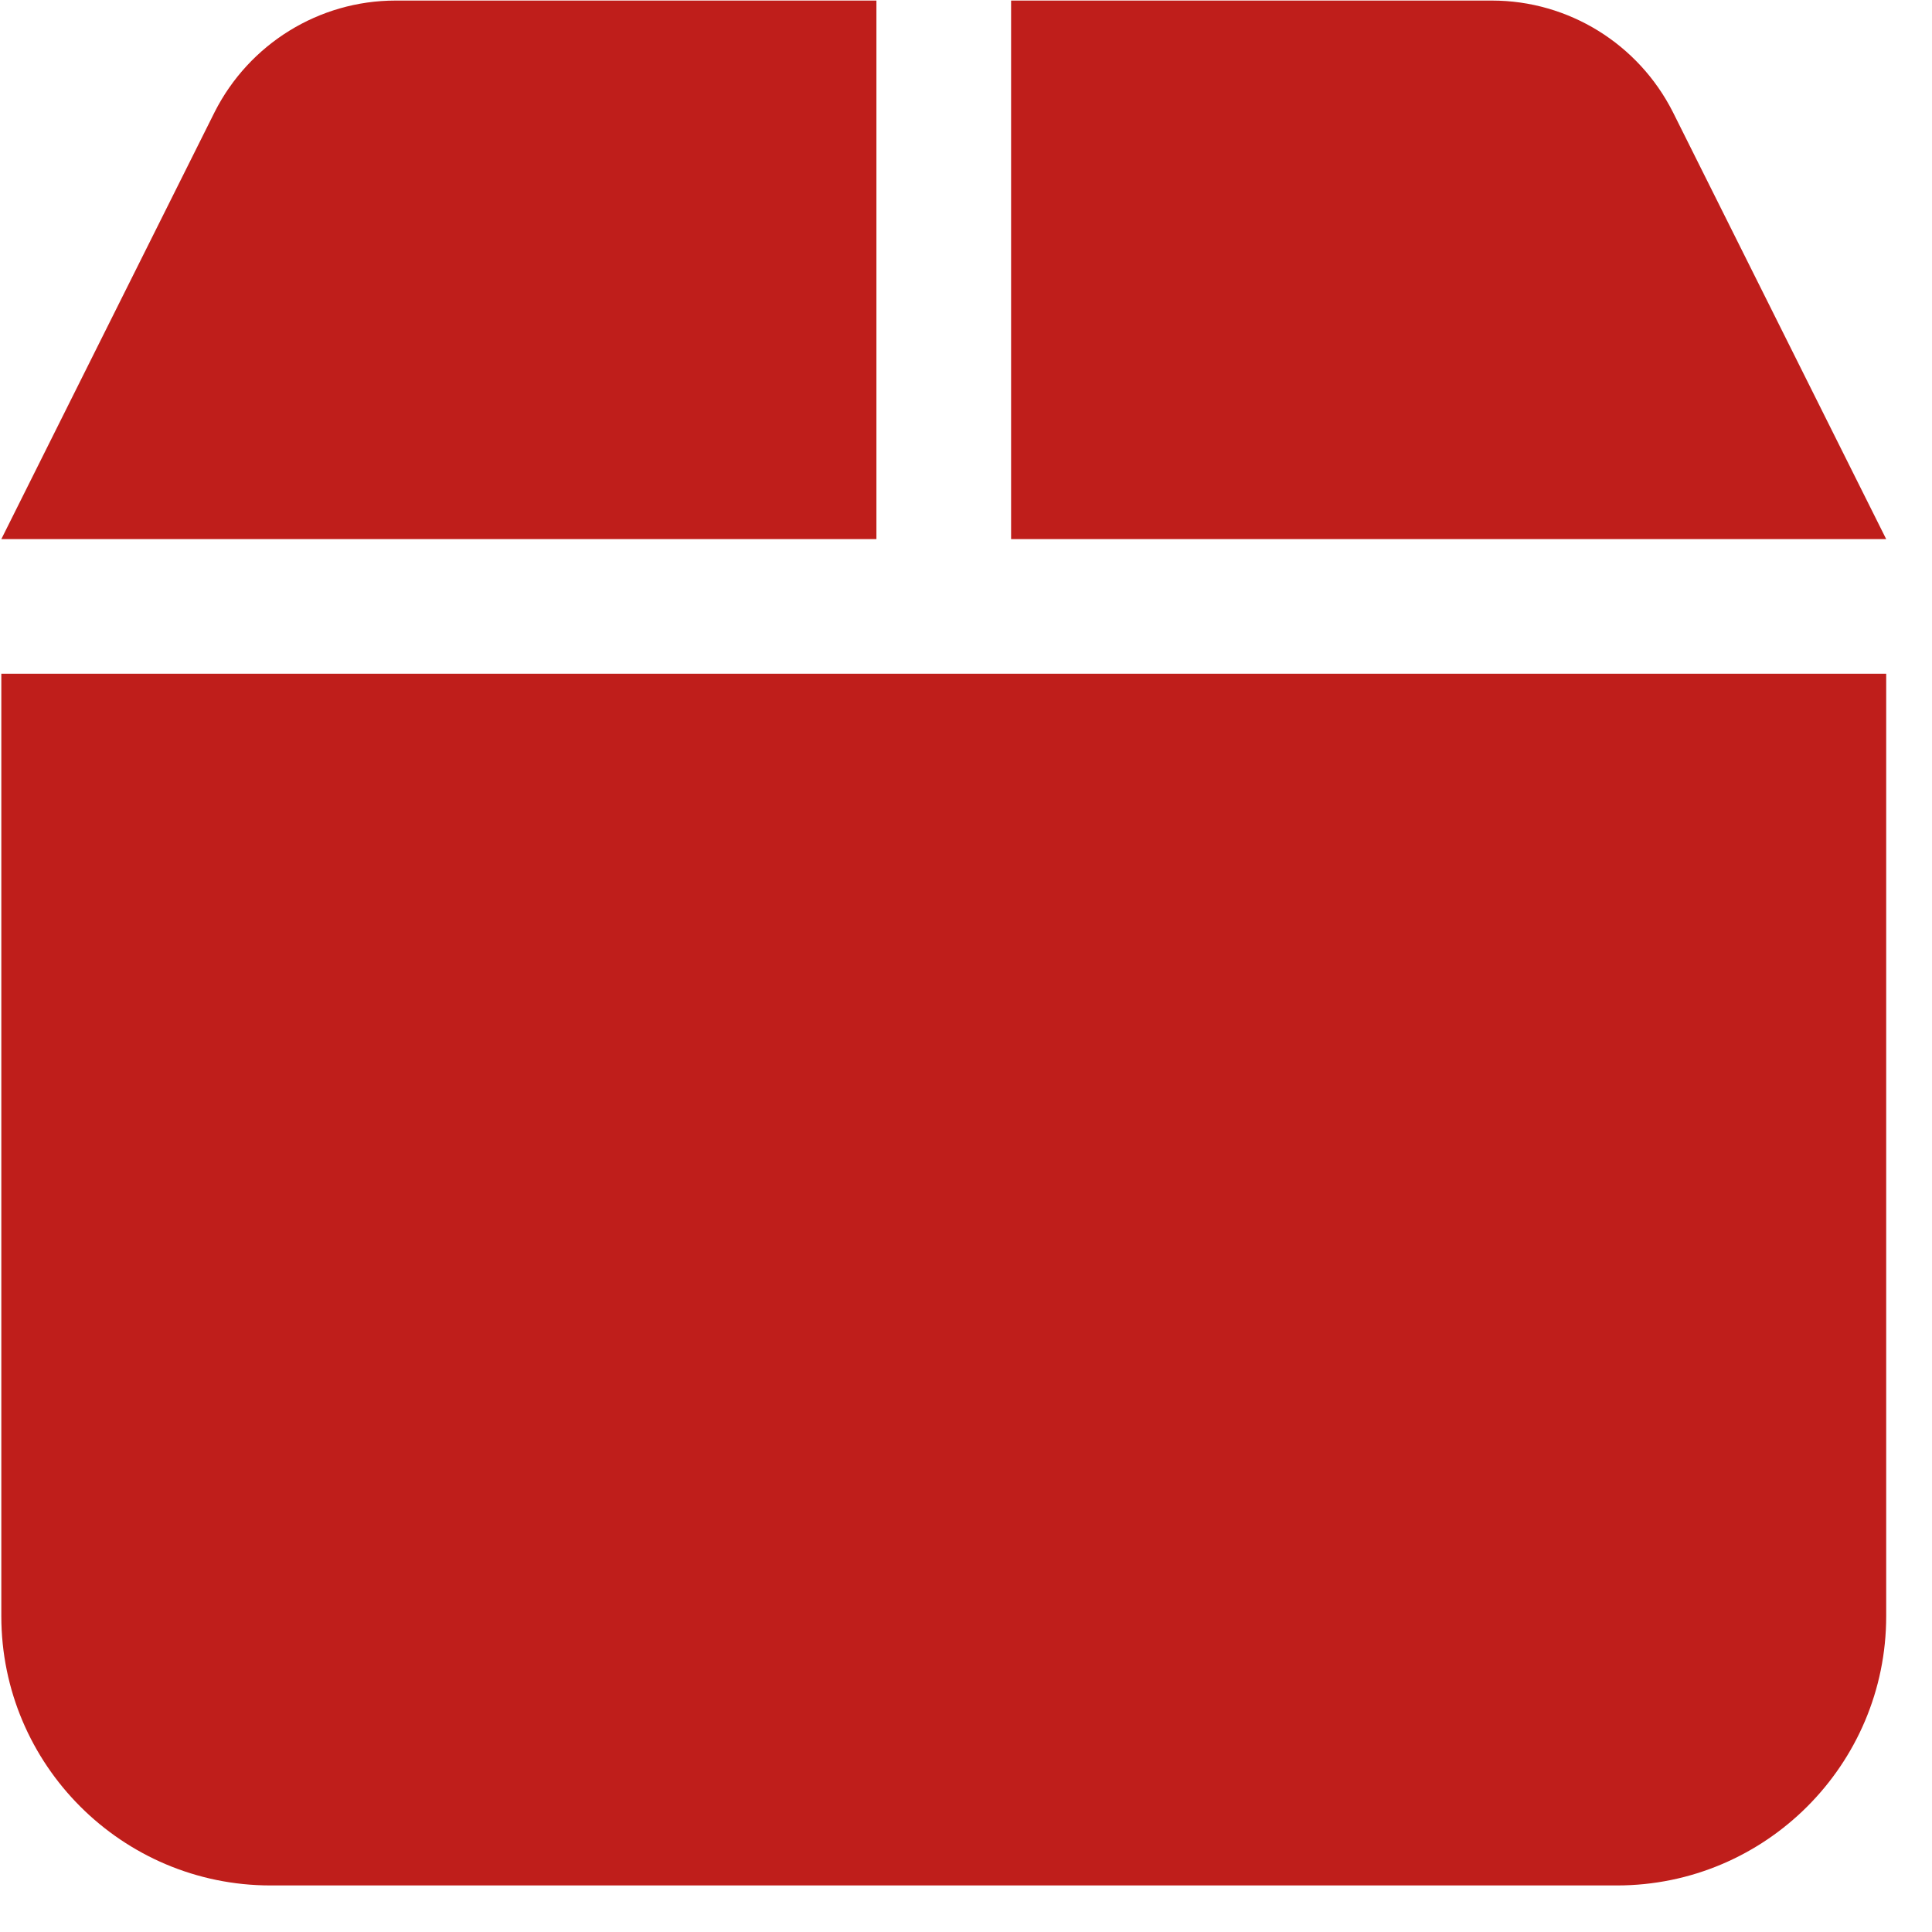 <?xml version="1.0" encoding="UTF-8"?>
<svg width="41px" height="41px" viewBox="0 0 41 41" version="1.1" xmlns="http://www.w3.org/2000/svg" xmlns:xlink="http://www.w3.org/1999/xlink">
    <title>box-solid</title>
    <g id="Designs" stroke="none" stroke-width="1" fill="none" fill-rule="evenodd">
        <g id="Icons" transform="translate(-273, -424)" fill="#BF1E1B" fill-rule="nonzero">
            <g id="box-solid" transform="translate(273.028, 424.012)">
                <path d="M4.527,2.366 L0,11.429 L18.571,11.429 L18.571,0 L8.366,0 C6.741,0 5.259,0.92 4.527,2.366 Z M21.429,11.429 L40,11.429 L35.473,2.366 C34.741,0.92 33.259,0 31.634,0 L21.429,0 L21.429,11.429 Z M40,14.286 L0,14.286 L0,34.286 C0,37.438 2.562,40 5.714,40 L34.286,40 C37.438,40 40,37.438 40,34.286 L40,14.286 Z" id="Shape"></path>
            </g>
        </g>
    </g>
</svg>